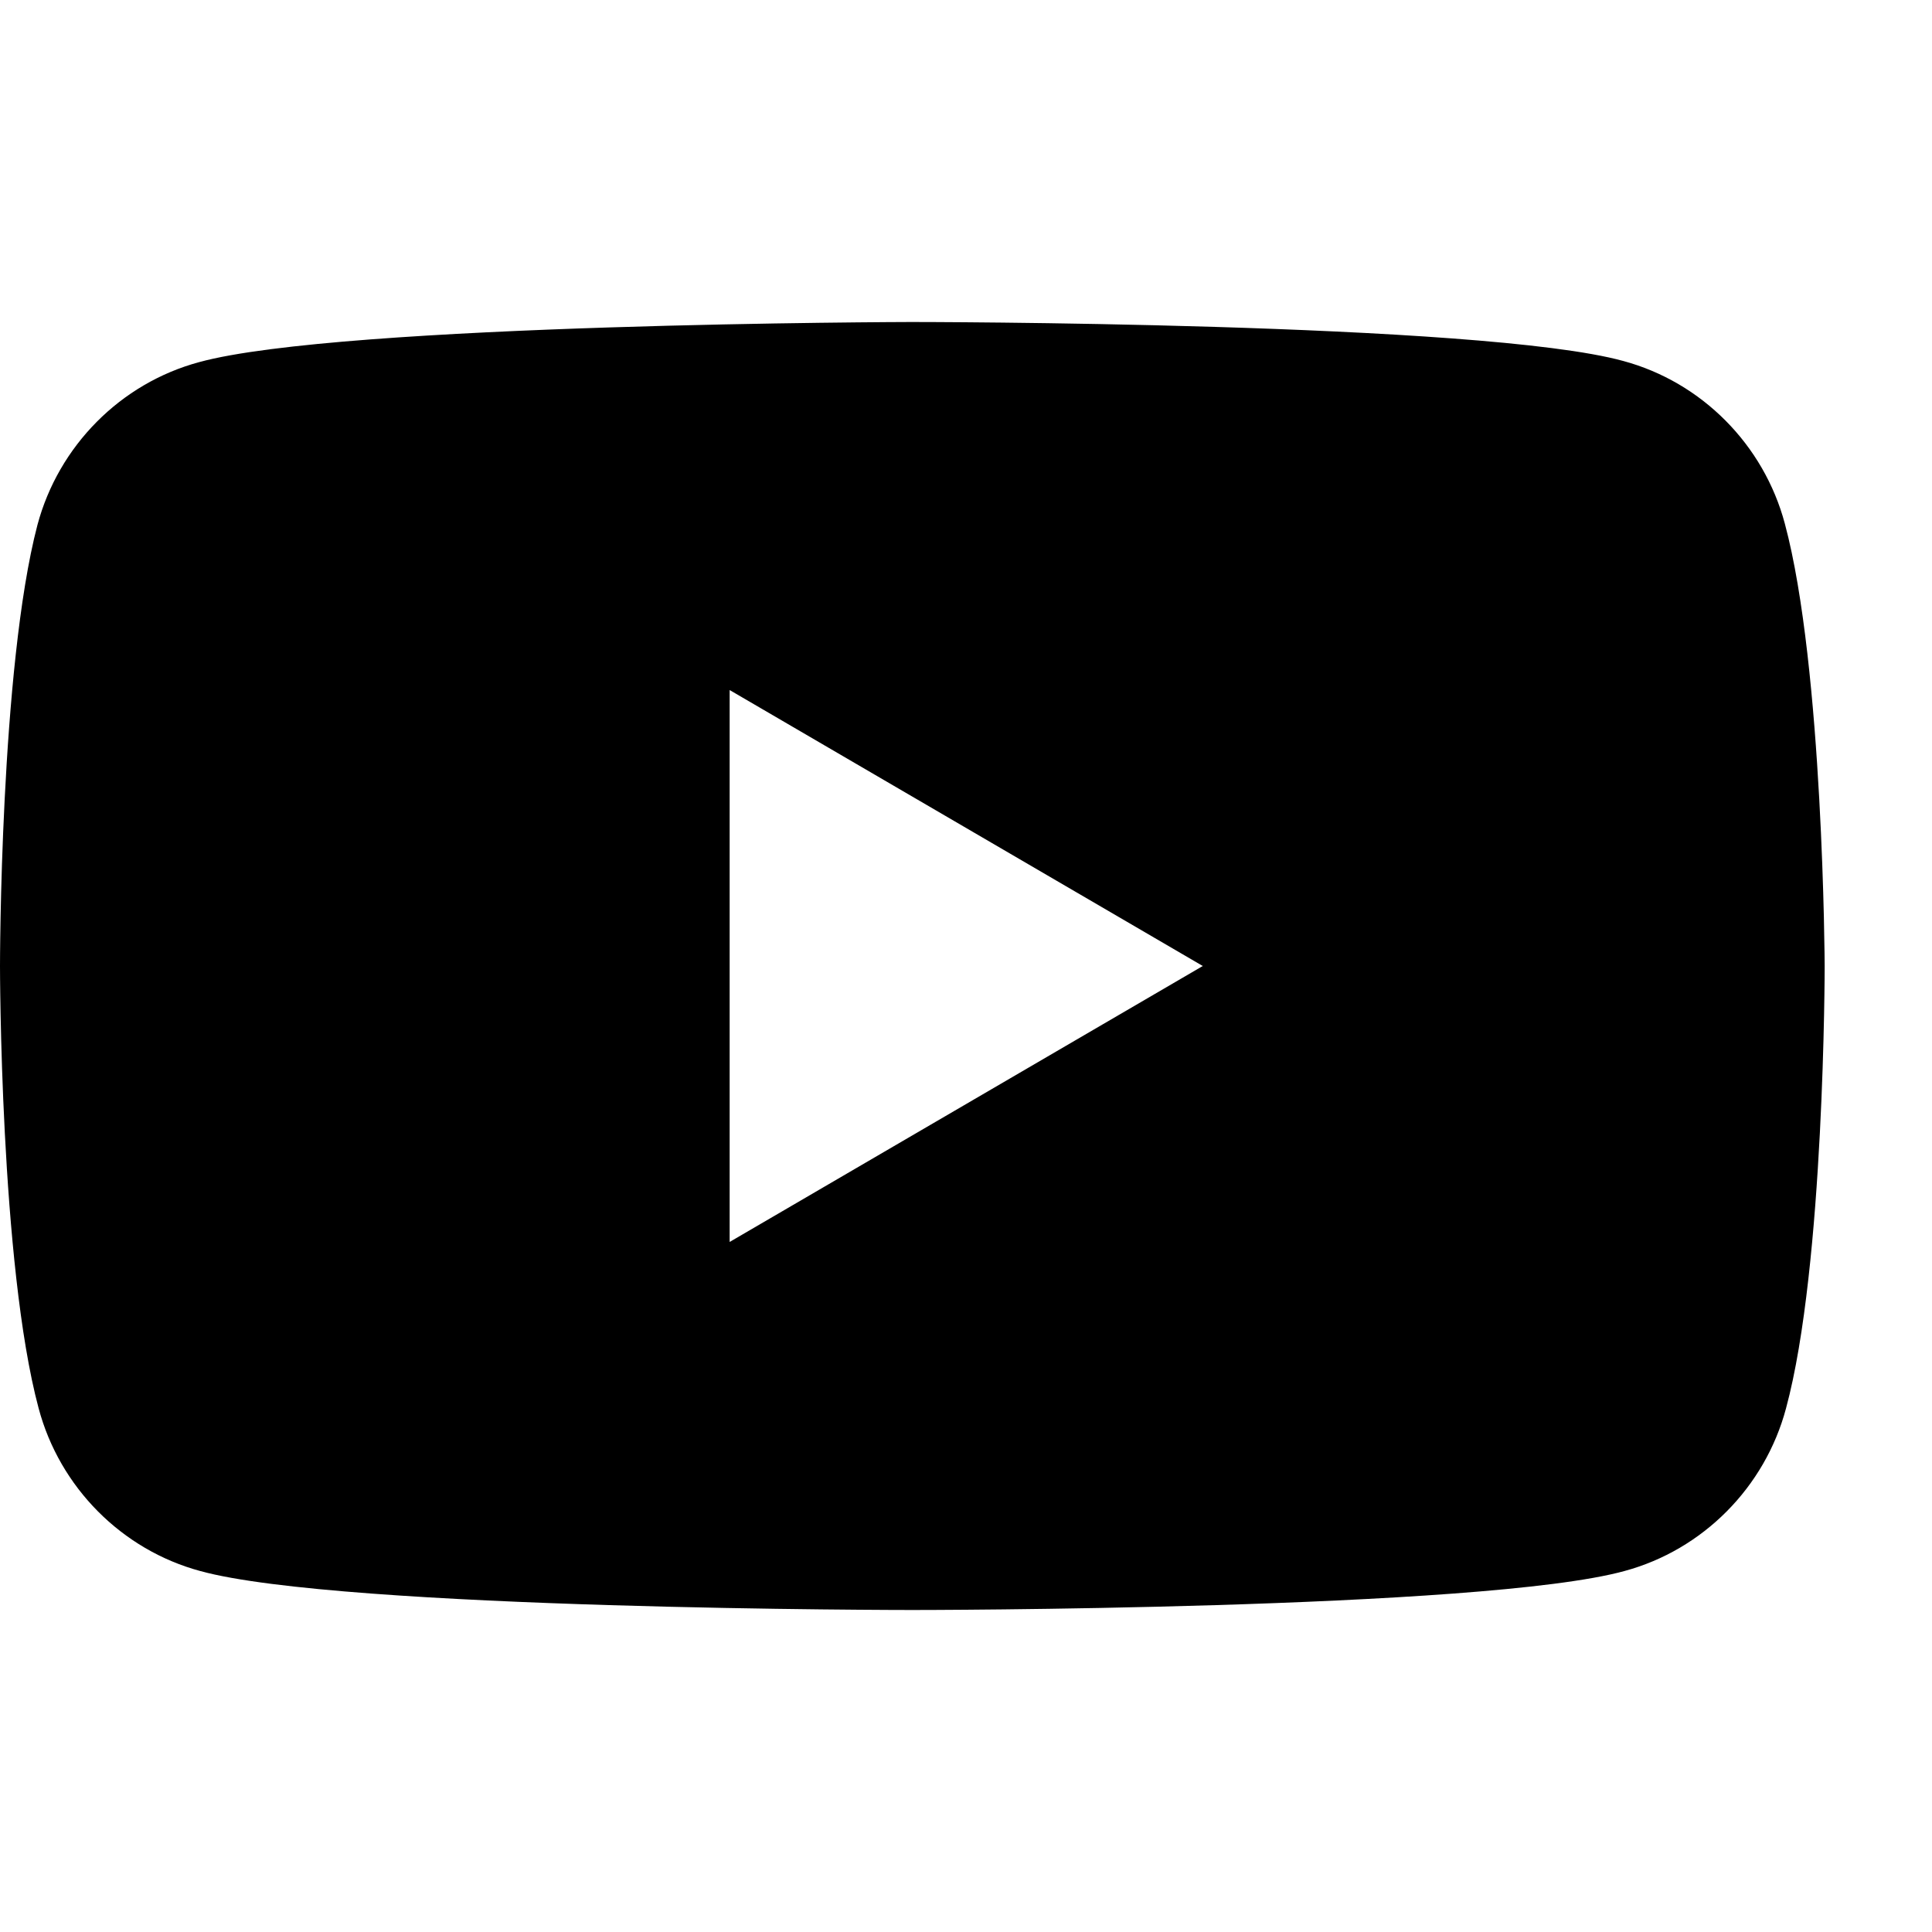 <svg width="18" height="18" viewBox="0 0 18 18" fill="none" xmlns="http://www.w3.org/2000/svg">
<path fill-rule="evenodd" clip-rule="evenodd" d="M15.123 3.363C15.854 3.56 16.433 4.143 16.629 4.879C16.989 6.22 17 9 17 9C17 9 17 11.791 16.64 13.121C16.444 13.857 15.865 14.44 15.134 14.637C13.814 15 8.5 15 8.5 15C8.5 15 3.186 15 1.866 14.637C1.135 14.44 0.556 13.857 0.36 13.121C0 11.78 0 9 0 9C0 9 0 6.22 0.349 4.89C0.546 4.154 1.124 3.571 1.855 3.374C3.175 3.011 8.489 3 8.489 3C8.489 3 13.803 3 15.123 3.363ZM11.206 9L6.798 11.571V6.429L11.206 9Z" fill="black"/>
</svg>
